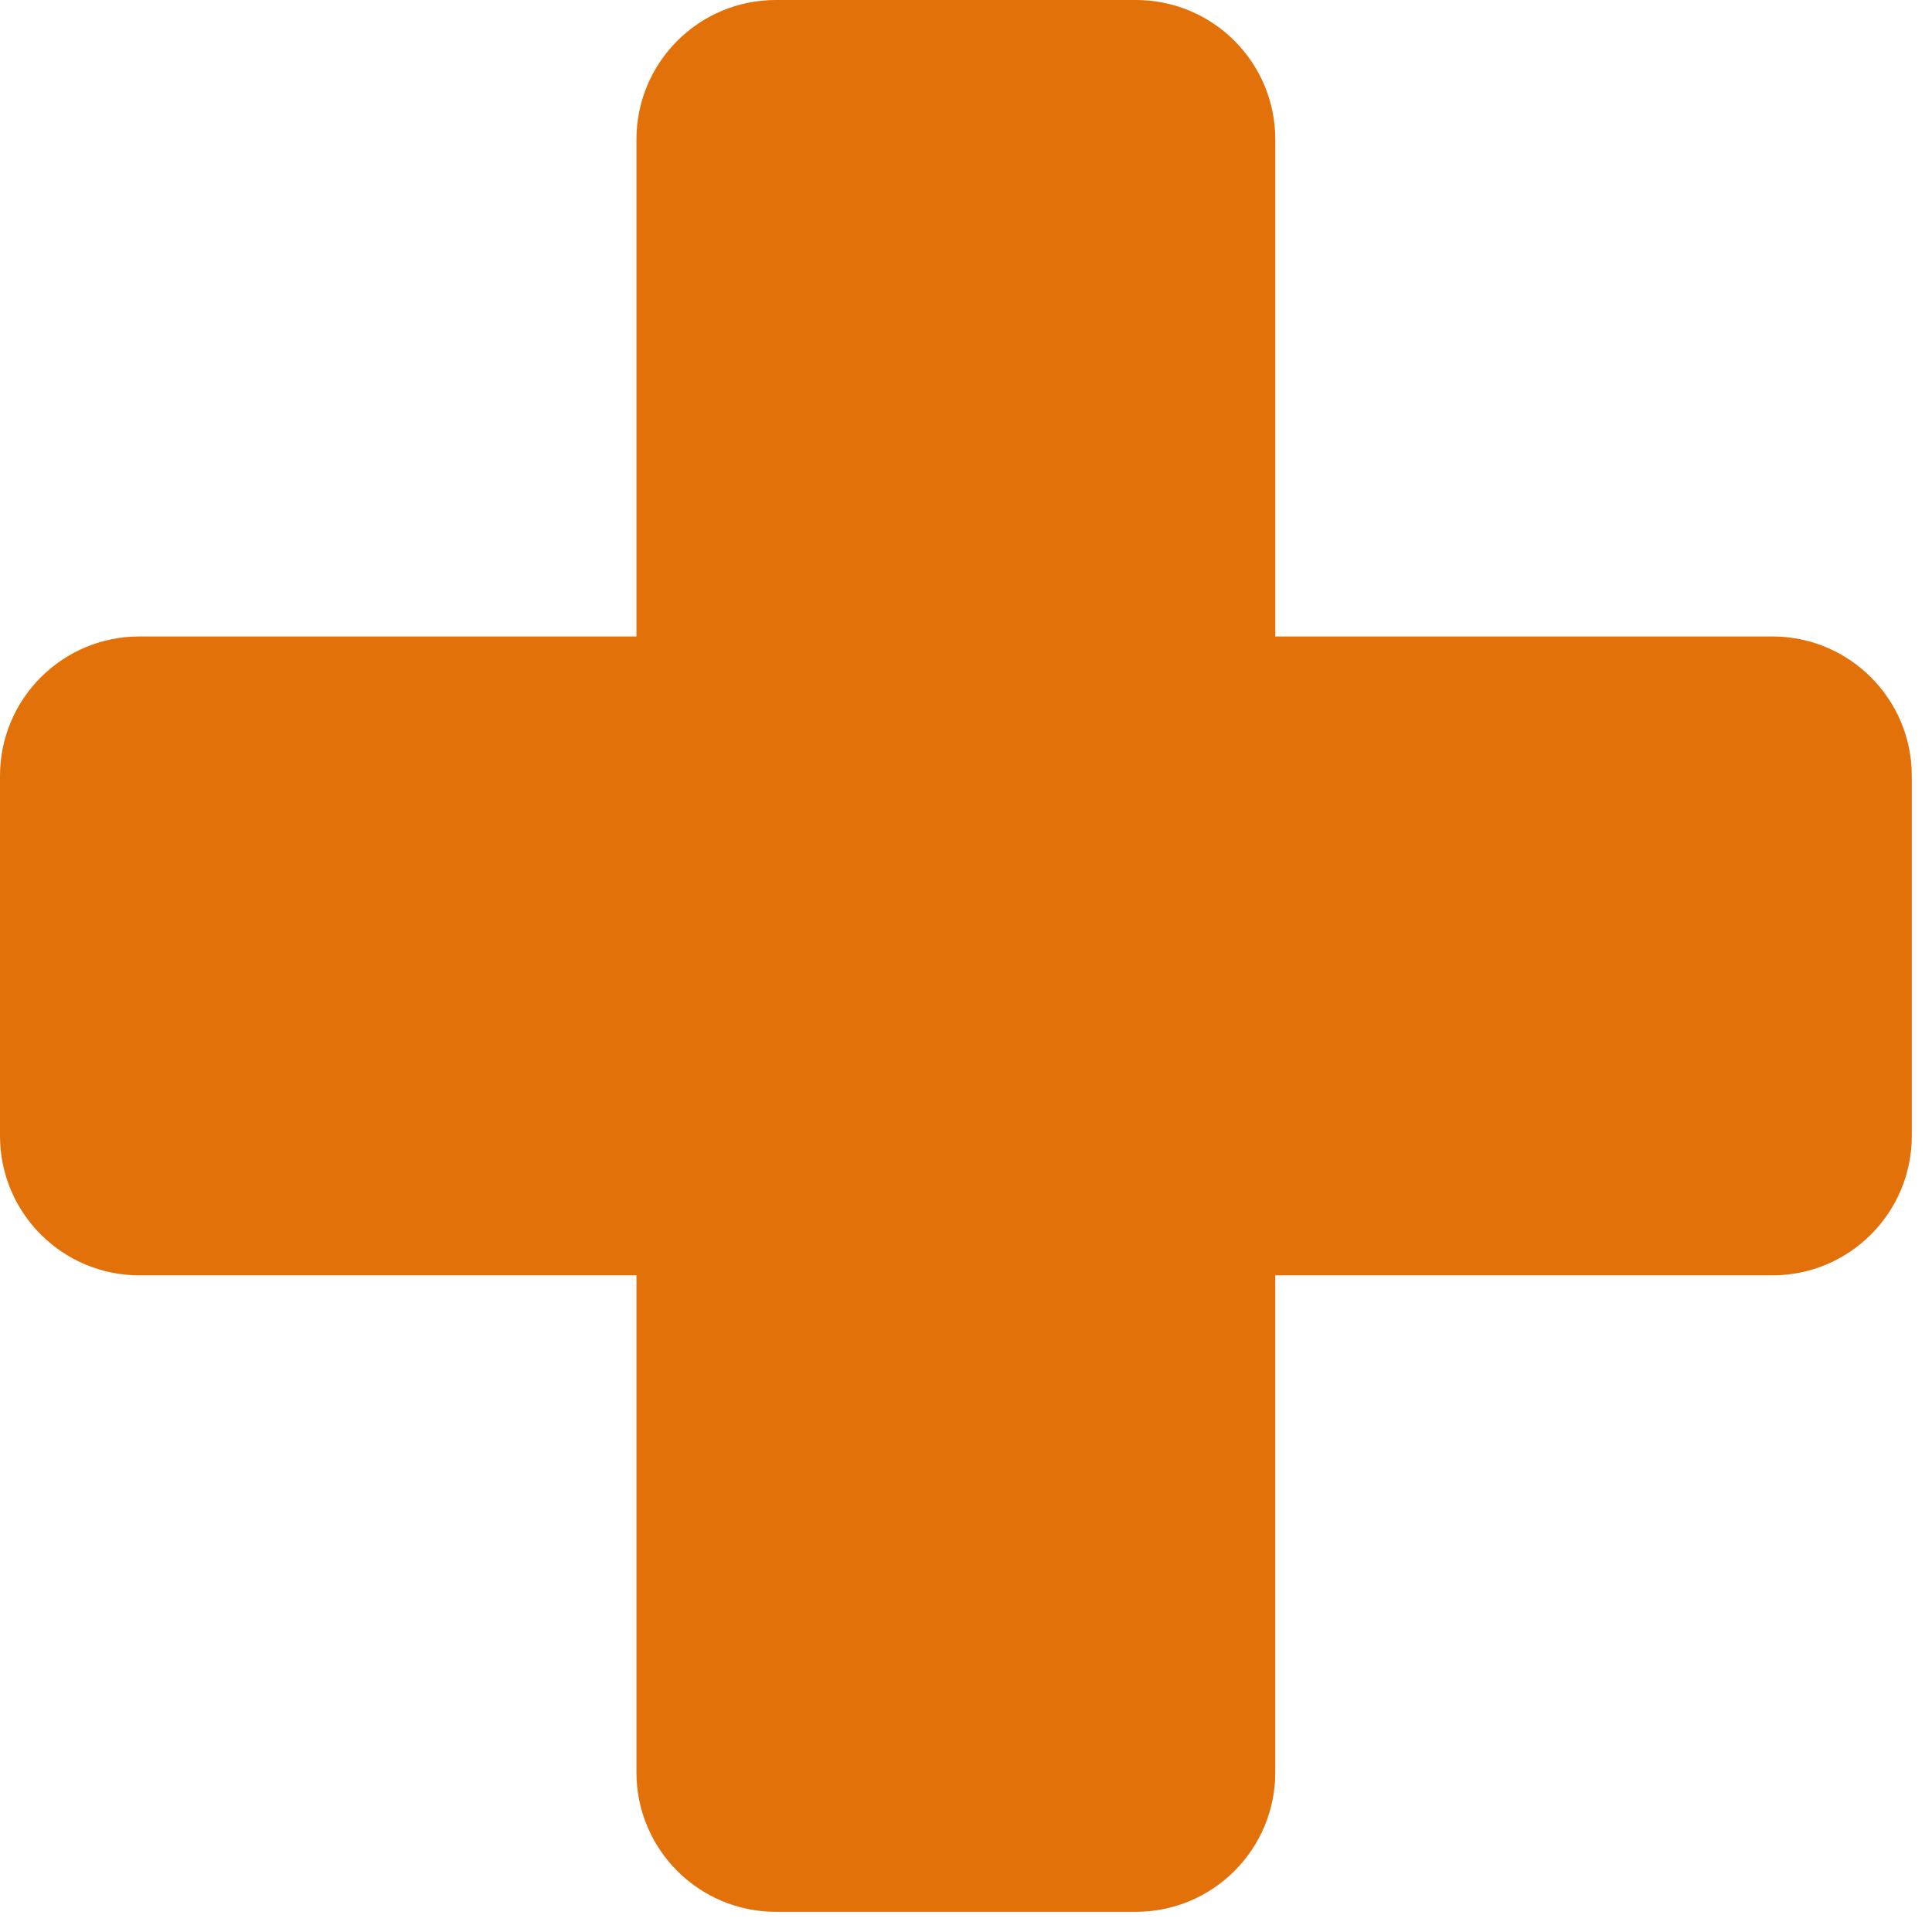 <svg width="78" height="78" viewBox="0 0 78 78" fill="none" xmlns="http://www.w3.org/2000/svg">
<path d="M71.557 51.489C74.664 51.489 77.184 48.969 77.184 45.861V31.324C77.184 28.216 74.664 25.696 71.557 25.696H51.487V5.628C51.487 2.519 48.969 0 45.86 0H31.322C28.215 0 25.695 2.519 25.695 5.628V25.696H5.627C2.518 25.696 0 28.216 0 31.324V45.861C0 48.969 2.518 51.489 5.627 51.489H25.695V71.557C25.695 74.665 28.215 77.185 31.322 77.185H45.859C48.968 77.185 51.486 74.665 51.486 71.557V51.489H71.557Z" fill="#E3710A"/>
</svg>
